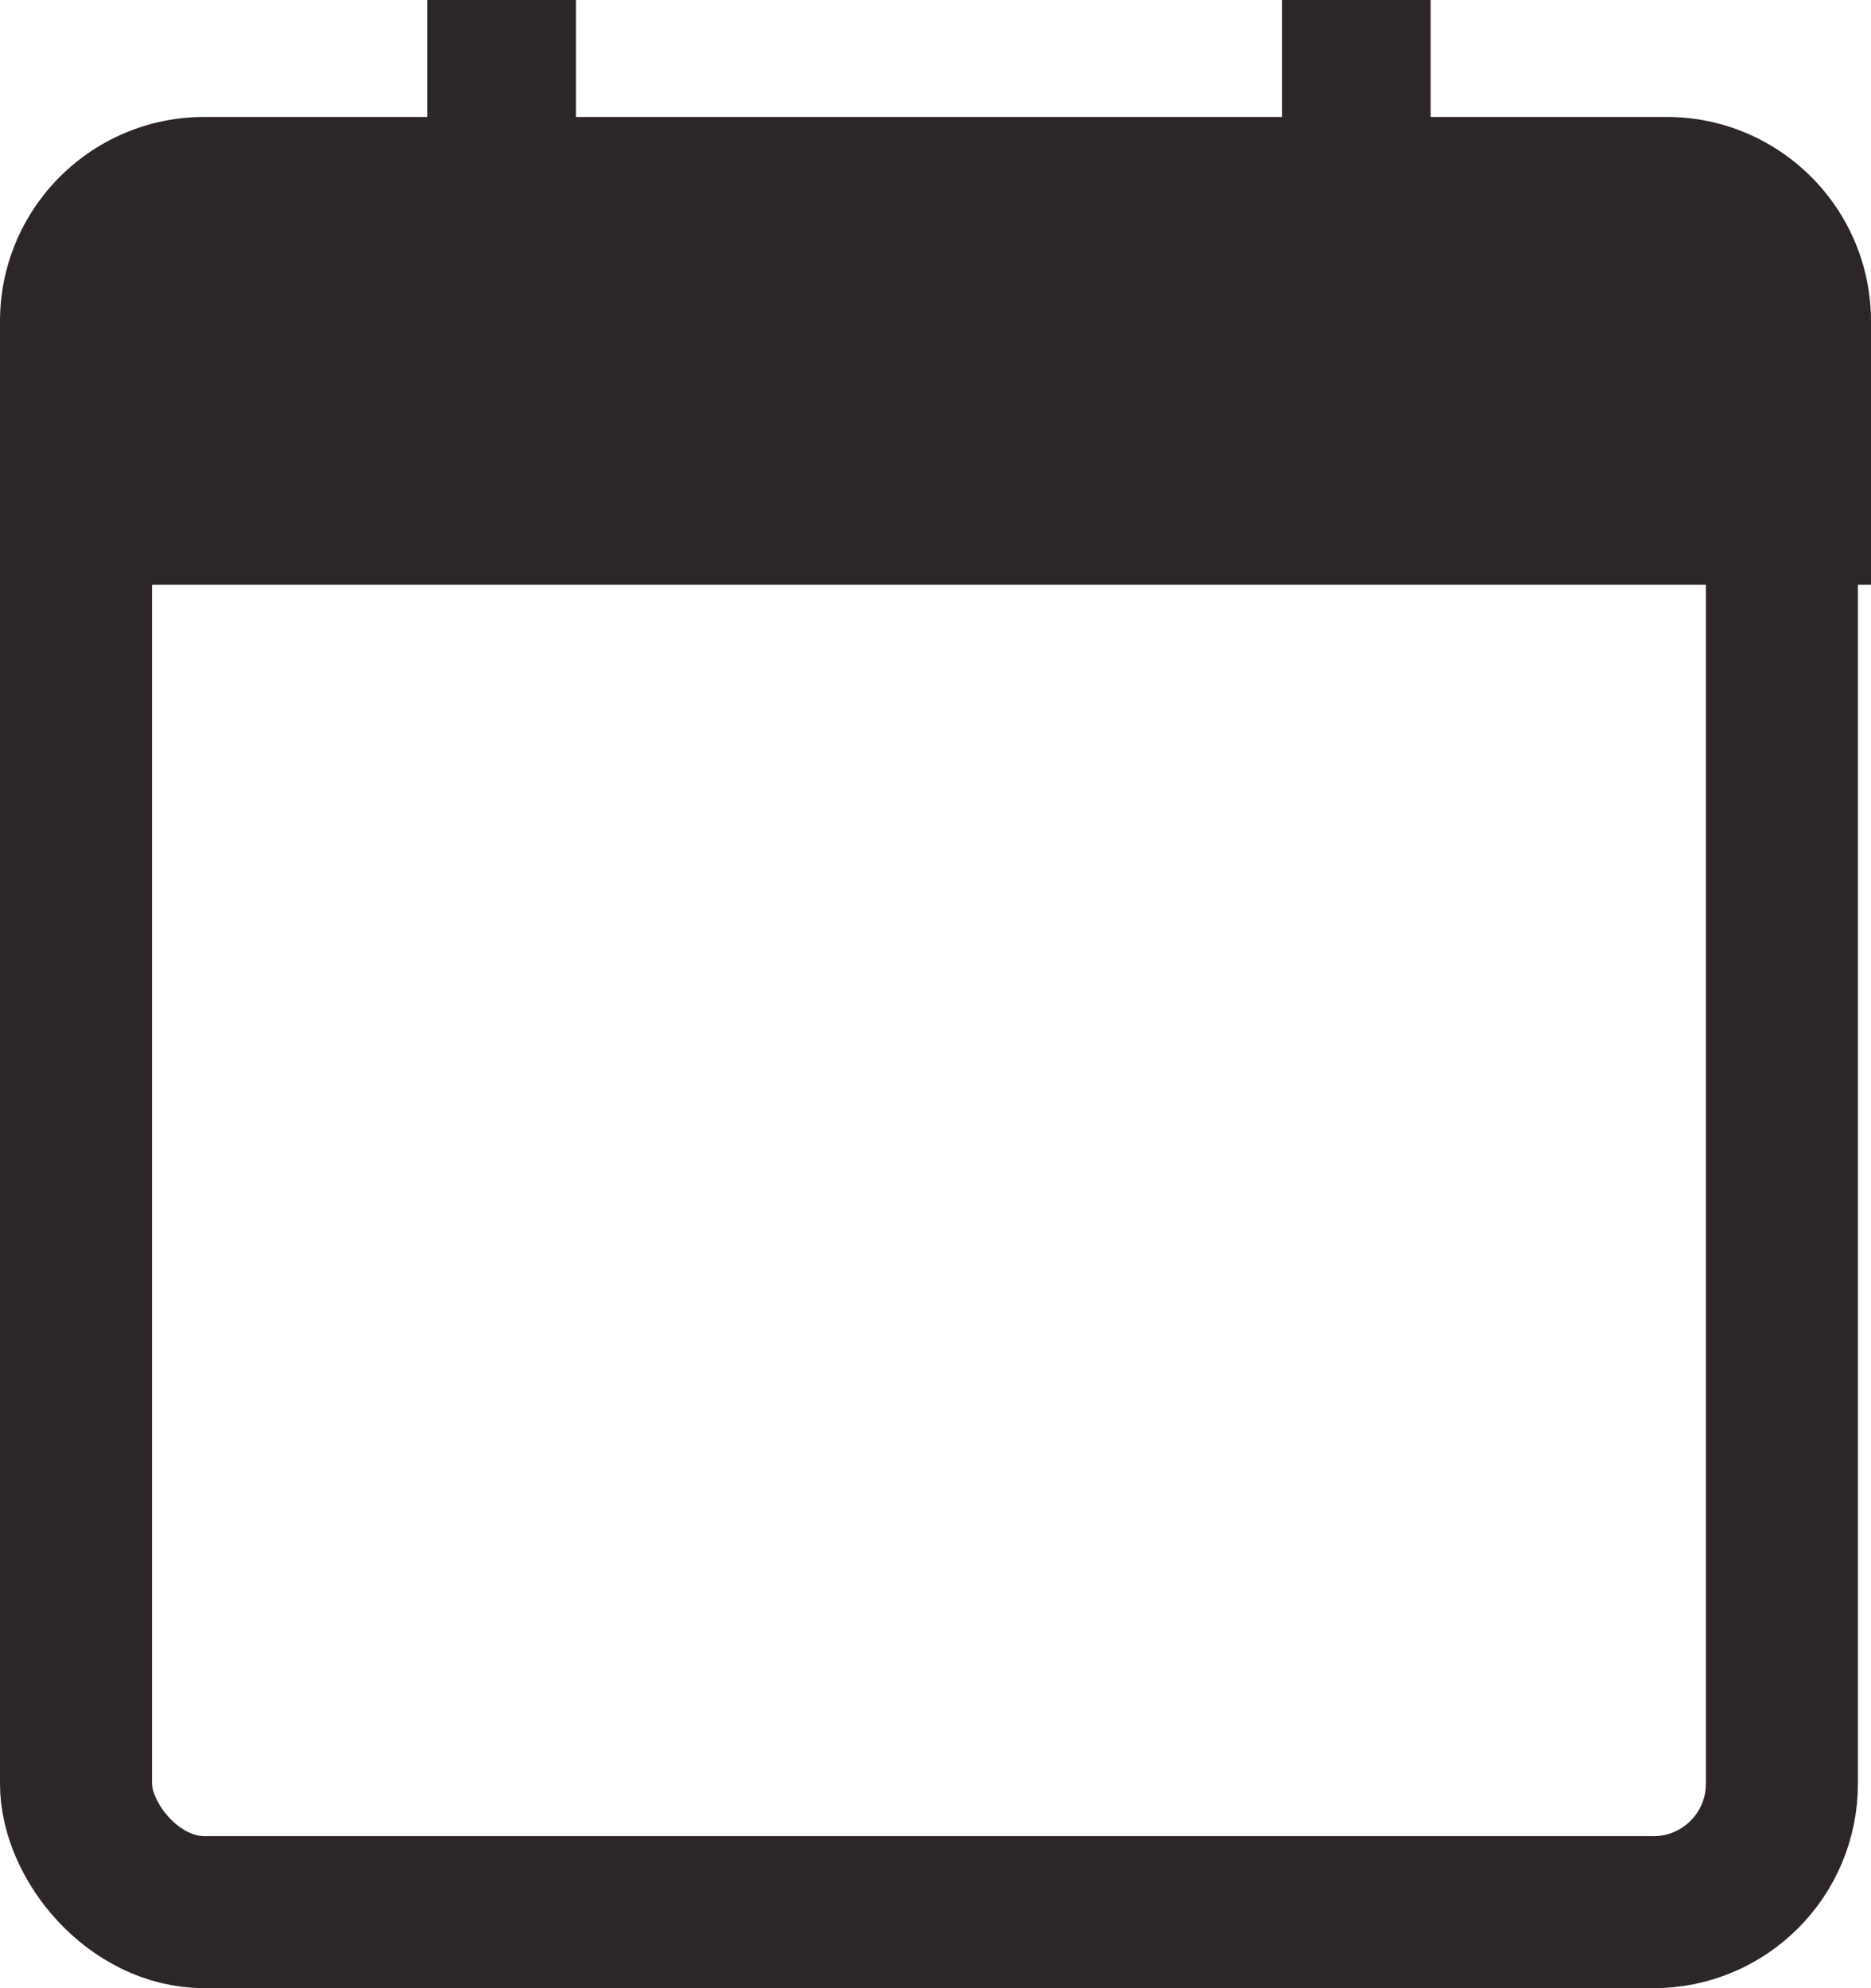 <svg width="16" height="17" viewBox="0 0 16 17" fill="none" xmlns="http://www.w3.org/2000/svg">
<rect x="0.65" y="1.762" width="14.588" height="14.588" rx="1.098" stroke="#2D2626" stroke-width="1.3" stroke-linejoin="round"/>
<path d="M0 2.748C0 1.782 0.782 1 1.748 1H14.252C15.217 1 16 1.782 16 2.748V5H0V2.748Z" fill="#2D2626"/>
<rect x="3.654" width="1.271" height="3.495" fill="#2D2626"/>
<rect x="10.963" width="1.271" height="3.495" fill="#2D2626"/>
</svg>
